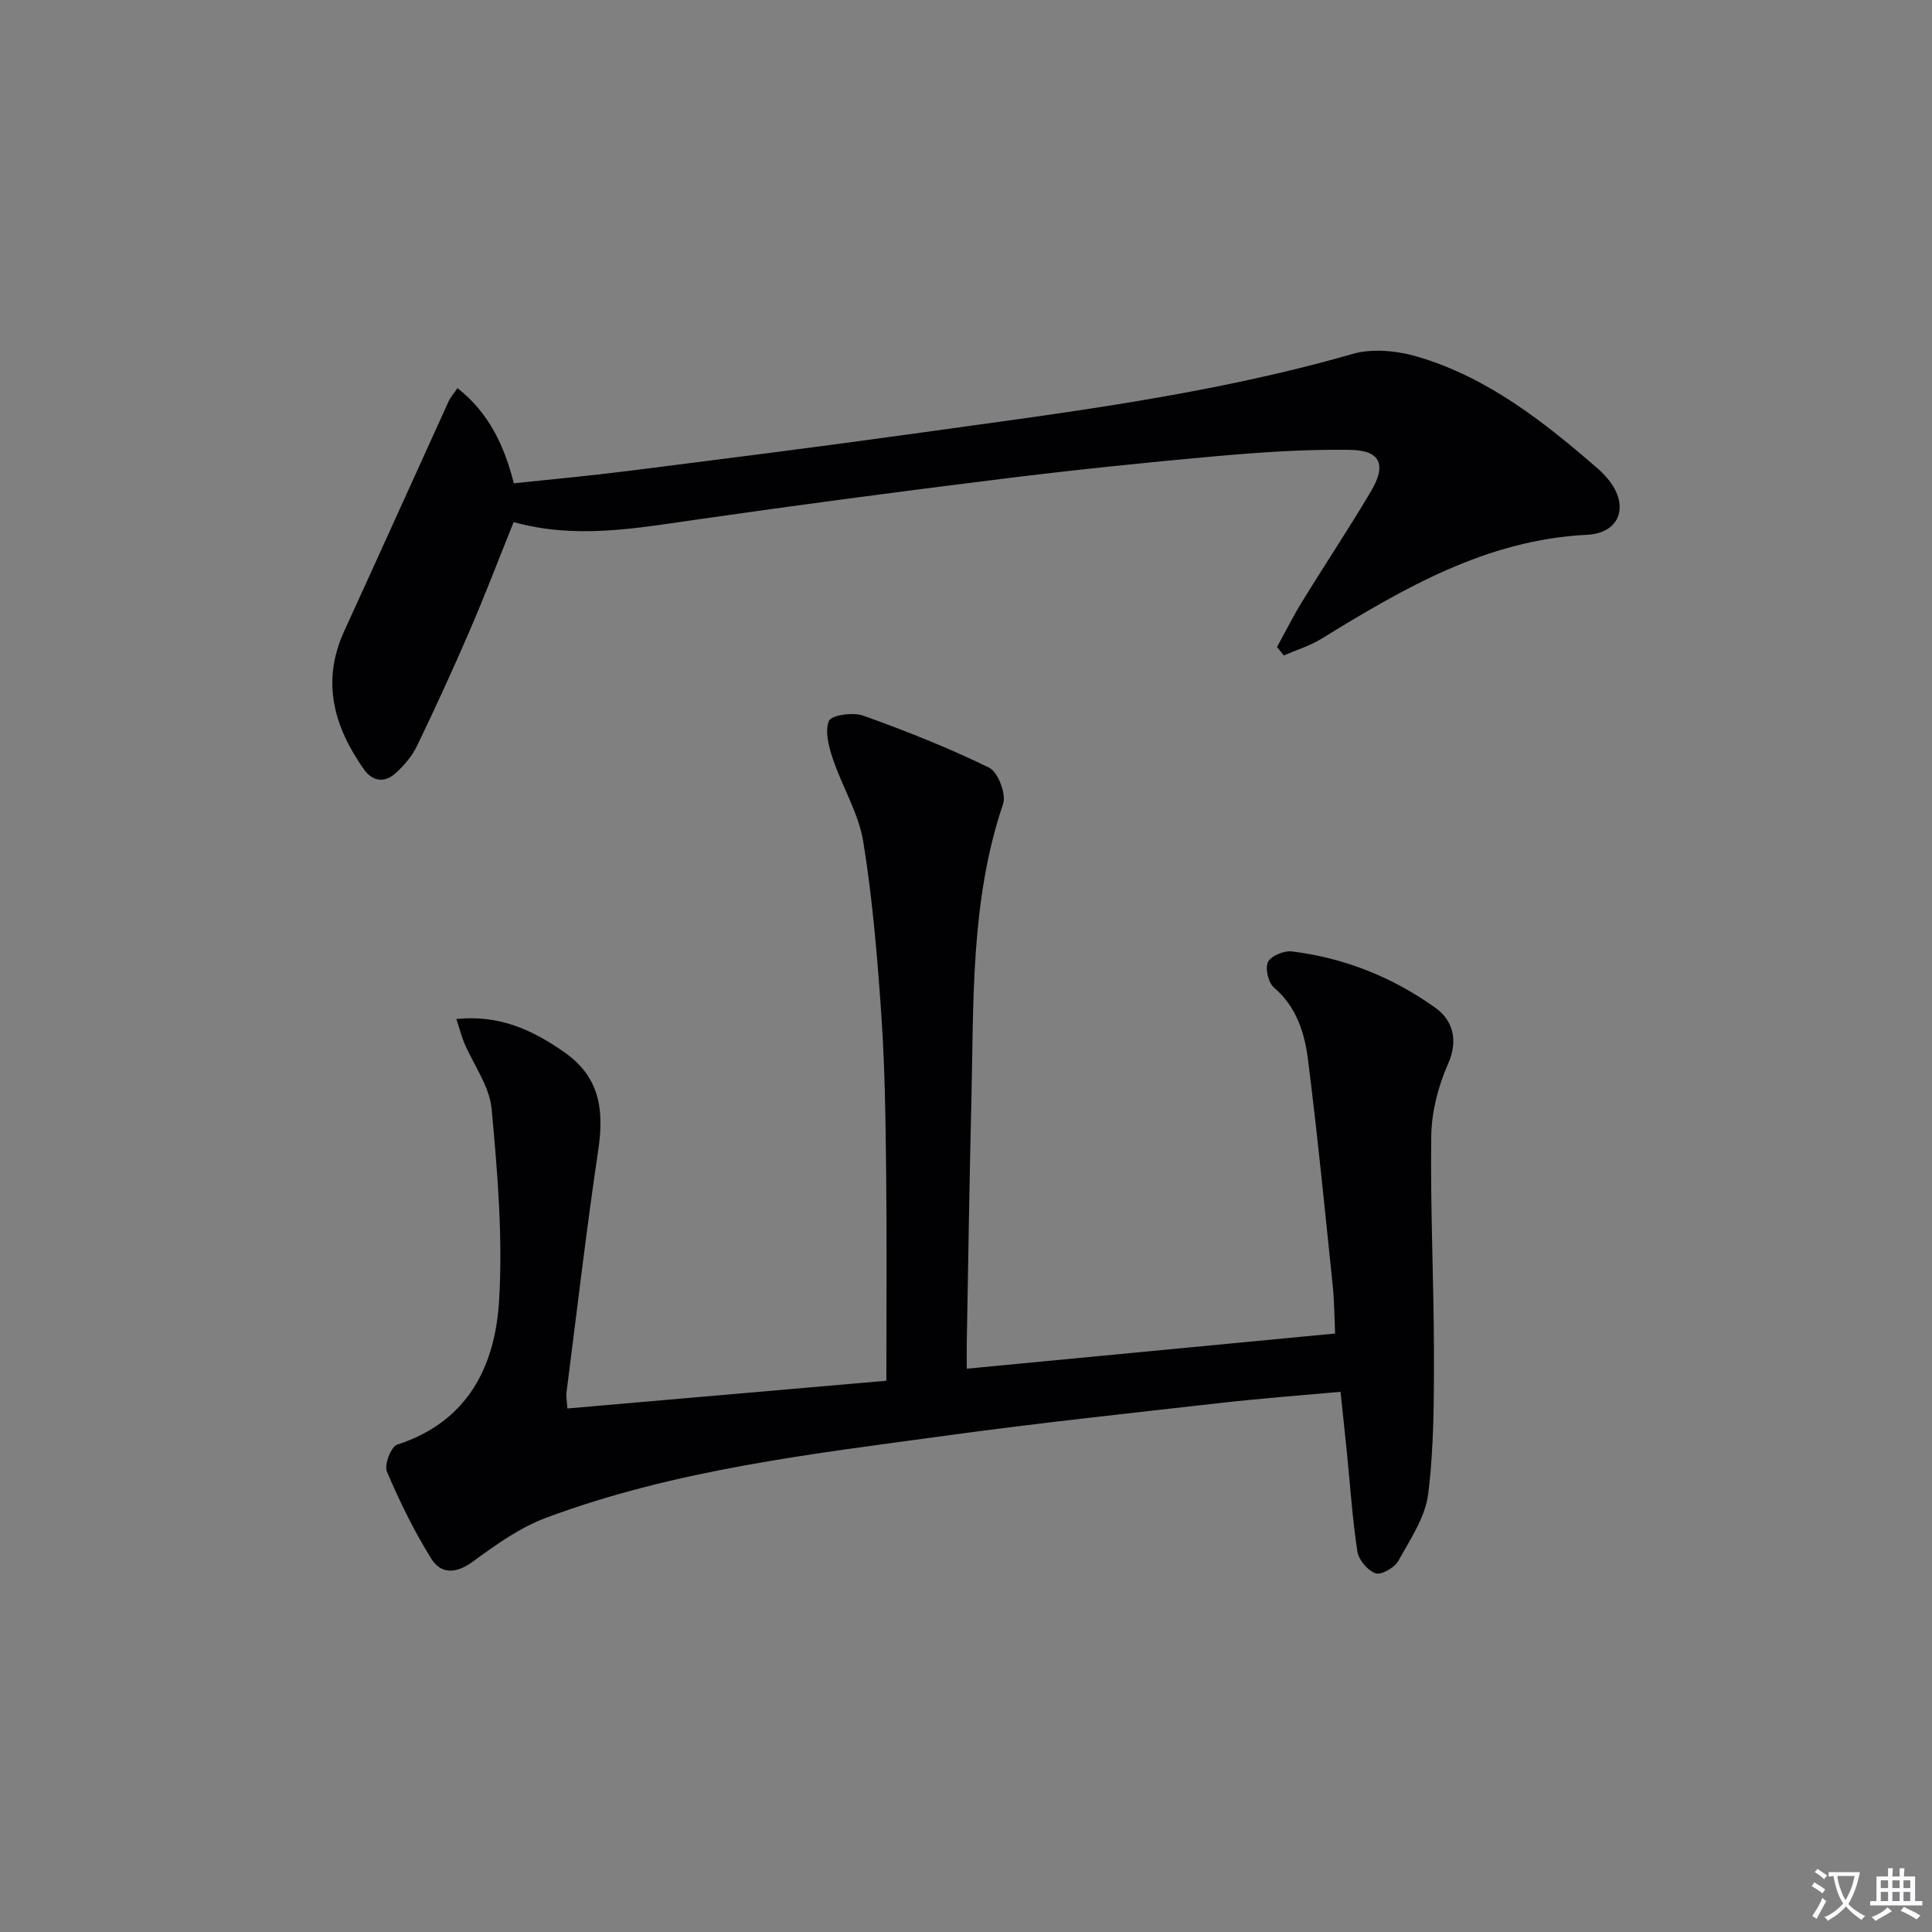 <svg enable-background="new 0 0 400 400" viewBox="0 0 400 400" xmlns="http://www.w3.org/2000/svg"><rect x="0" y="0" width="400" height="400" fill="#808080" stroke="none"/><path d="m377.9 391.2c-.2.3-.4.5-.6.8-.7-.6-1.4-1-2.2-1.5.2-.3.4-.5.5-.8.6.4 1.4.8 2.3 1.5zm-1.8 6.1c-.2-.2-.5-.4-.9-.6.4-.6.8-1.2 1.2-1.9s.7-1.3.9-1.9c.3.3.5.5.8.7-.7 1.3-1.4 2.6-2 3.7zm2.2-9c-.3.3-.5.5-.6.8-.6-.6-1.3-1.1-2-1.5.3-.3.5-.5.6-.7.6.5 1.3.9 2 1.4zm.3.2v-.9h2 4.5c-.3 1.3-.6 2.5-1 3.6s-.9 2.1-1.4 3c.4.5 1 1 1.6 1.4s1.2.8 1.9 1.1c-.3.2-.5.4-.8.8-.4-.3-1-.7-1.6-1.2s-1.2-1.1-1.6-1.6c-.5.6-1.1 1.1-1.7 1.6s-1.4.9-2.1 1.4c-.1-.3-.3-.5-.7-.8.6-.2 1.2-.5 1.9-1s1.4-1.1 2-1.8c-.5-.8-.9-1.6-1.2-2.5s-.6-2-.8-3.2c-.4.1-.7.1-1 .1zm2.5 2.7c.3 1 .7 1.7 1 2.2.3-.5.6-1.1 1-2s.6-1.9.9-3h-3.2-.4c.1.9.3 1.8.7 2.8z" fill="#fbfafc"/><path d="m396.5 388.5v1.5 3.6h1.5v.9c-.4 0-1 0-1.7 0h-7.9c-.5 0-.9 0-1.2 0v-.9h1.3v-3.5c0-.7 0-1.2 0-1.6h2.4c0-.8 0-1.4 0-1.7h1c0 .3-.1.8-.1 1.7h1.5c0-.8 0-1.4 0-1.7h1c0 .3-.1.9-.1 1.7zm-8.2 9.2c-.2-.3-.5-.5-.8-.8.8-.3 1.4-.6 1.9-.9s1-.7 1.4-1.1c.3.3.6.5.9.8-1.6 1-2.8 1.6-3.4 2zm2.6-6.8v-1.6h-1.5v1.6zm0 2.7v-1.9h-1.5v1.9zm2.4-2.7v-1.6h-1.5v1.6zm0 2.7v-1.9h-1.5v1.9zm.2 2 .7-.8c.4.2.9.5 1.6.8s1.3.7 1.8 1c-.3.3-.5.5-.8.8-.4-.3-1.5-1-3.3-1.8zm2-4.7v-1.6h-1.4v1.6zm0 2.7v-1.9h-1.4v1.9z" fill="#fbfafc"/><g fill="#010103"><path d="m94.48 210.97c9.01-.9 15.79 2.29 22.37 6.89 7.4 5.18 8.23 12.02 7.01 20.23-2.48 16.74-4.44 33.56-6.59 50.35-.08.63.07 1.28.2 3.17 22.06-1.92 43.96-3.82 66.04-5.74 0-14.76.12-28.88-.04-42.99-.12-10.82-.25-21.65-.98-32.43-.82-12.08-1.82-24.2-3.75-36.14-.95-5.9-4.35-11.37-6.29-17.15-.85-2.53-1.72-5.74-.82-7.91.49-1.19 4.98-1.84 7.07-1.09 8.86 3.17 17.65 6.65 26.09 10.78 1.83.9 3.58 5.46 2.89 7.49-6.81 20.14-6.06 41-6.57 61.74-.41 16.64-.65 33.29-.95 49.94-.03 1.8 0 3.6 0 5.26 25.52-2.44 50.58-4.83 76.26-7.28-.14-2.94-.14-6.53-.51-10.08-1.61-15.52-3.14-31.04-5.09-46.52-.7-5.58-2.35-11-7.05-15.02-1.18-1.01-1.88-3.96-1.25-5.29.61-1.27 3.32-2.39 4.93-2.2 10.89 1.33 20.93 5.36 29.77 11.7 3.46 2.49 4.81 6.57 2.59 11.57-2.04 4.6-3.41 9.89-3.48 14.89-.22 14.93.53 29.86.55 44.79.01 9.8.02 19.68-1.19 29.38-.6 4.82-3.72 9.42-6.18 13.85-.78 1.4-3.49 2.97-4.69 2.58-1.62-.53-3.51-2.76-3.78-4.49-1.04-6.72-1.48-13.53-2.16-20.3-.41-4.1-.86-8.2-1.34-12.79-8.35.76-16.58 1.37-24.78 2.3-18.82 2.13-37.66 4.14-56.42 6.71-28.11 3.84-56.41 7.06-83.23 17.05-5.46 2.03-10.46 5.61-15.22 9.1-3.45 2.54-6.58 2.62-8.59-.6-3.57-5.73-6.57-11.86-9.21-18.08-.58-1.38.89-5.15 2.15-5.55 14.6-4.7 20.27-16.21 21.09-29.79.79-13.18-.32-26.55-1.55-39.75-.44-4.67-3.73-9.07-5.66-13.62-.59-1.44-.97-2.94-1.64-4.96z"/><path d="m264.39 133.96c1.72-3.13 3.32-6.34 5.19-9.38 4.7-7.65 9.68-15.13 14.26-22.85 3.26-5.49 2-8.48-4.25-8.59-9.26-.15-18.56.49-27.79 1.31-14.72 1.31-29.42 2.84-44.09 4.66-21.24 2.63-42.47 5.44-63.66 8.49-12.51 1.8-24.94 4.06-37.7.49-3.09 7.65-5.91 15.07-9.05 22.35-3.49 8.08-7.15 16.09-10.98 24.02-1.04 2.15-2.74 4.14-4.55 5.73-2.24 1.96-4.7 1.56-6.45-.94-6.2-8.82-8.83-18.14-4.06-28.57 7.25-15.85 14.41-31.74 21.63-47.6.39-.85 1.06-1.58 1.83-2.72 6.48 5.1 9.66 11.82 11.67 19.71 7.9-.85 15.65-1.55 23.36-2.53 19.6-2.48 39.2-4.94 58.77-7.67 30.72-4.29 61.54-7.98 91.51-16.59 4.14-1.19 9.29-.66 13.52.59 14.51 4.3 26.17 13.51 37.39 23.27.63.54 1.2 1.15 1.75 1.78 4.71 5.41 2.98 11.44-4.09 11.8-20.87 1.04-37.97 11.07-55.03 21.54-2.39 1.47-5.17 2.31-7.77 3.44-.46-.57-.94-1.16-1.41-1.74z"/></g></svg>